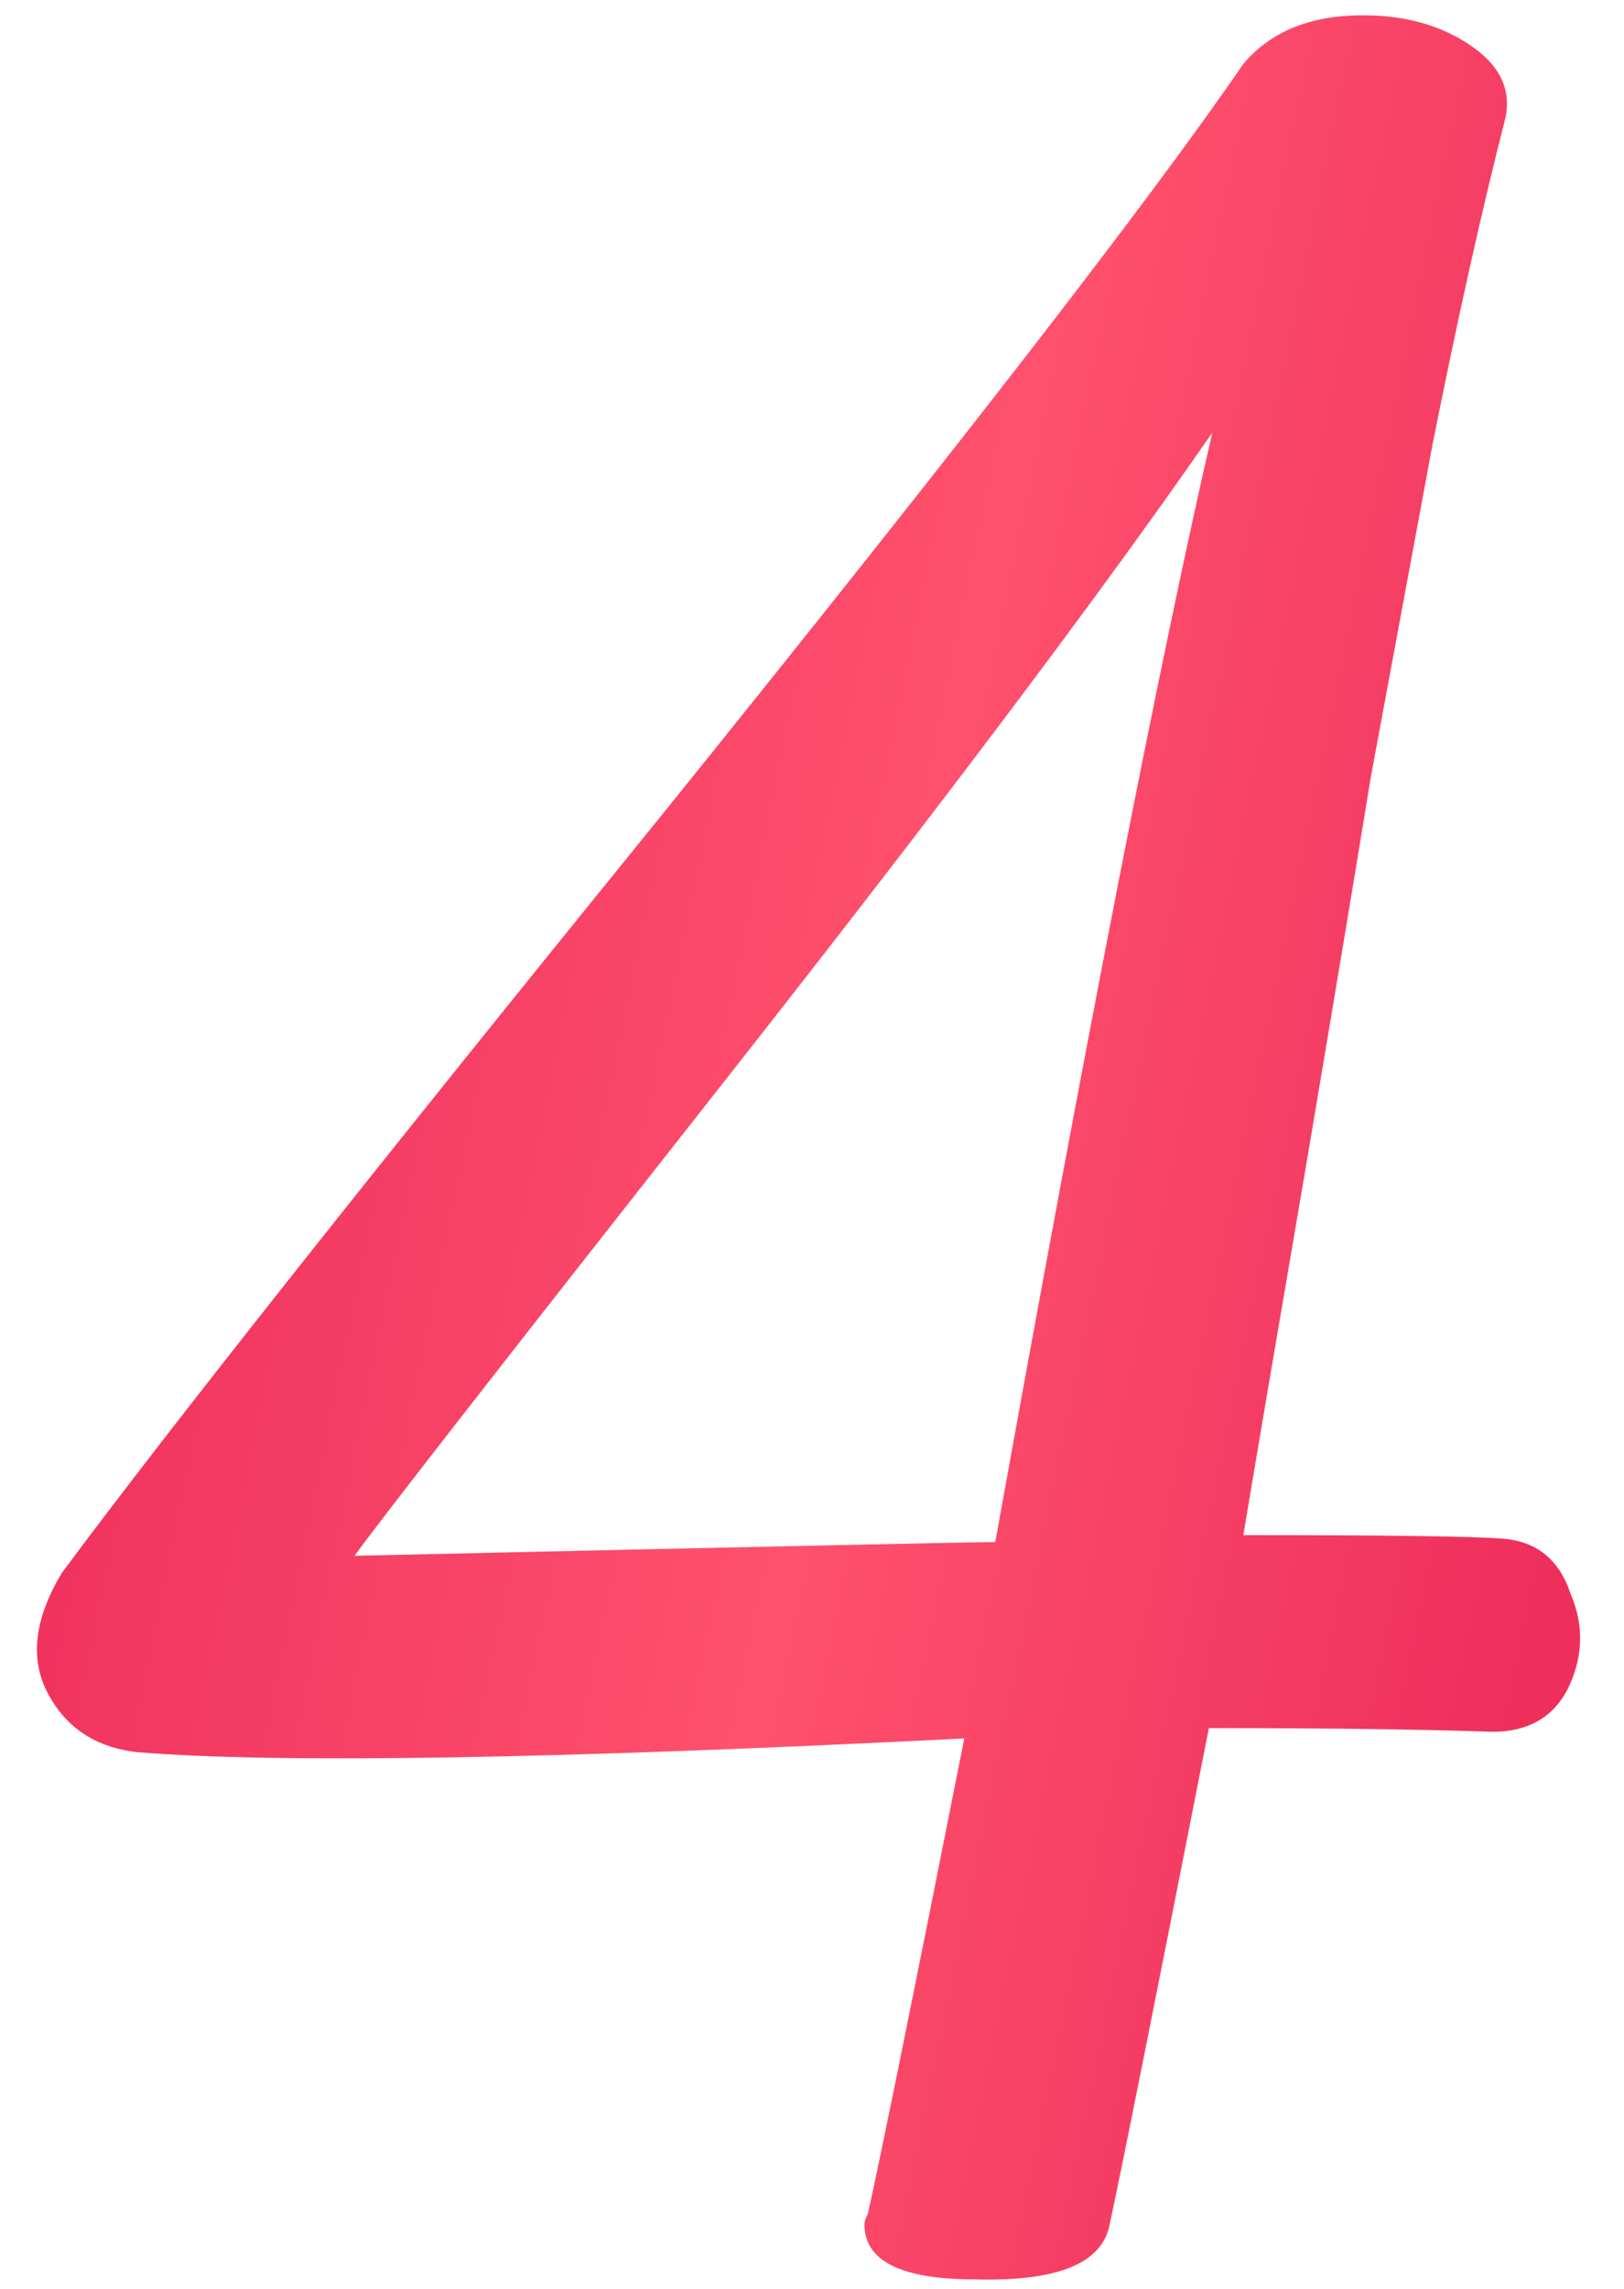 <?xml version="1.0" encoding="UTF-8"?> <svg xmlns="http://www.w3.org/2000/svg" width="44" height="62" viewBox="0 0 44 62" fill="none"> <path d="M33.686 1.731C34.371 0.922 35.335 0.486 36.58 0.424C37.824 0.362 38.882 0.611 39.753 1.171C40.624 1.731 40.966 2.415 40.78 3.224C40.157 5.651 39.504 8.575 38.82 11.998C38.197 15.357 37.637 18.375 37.14 21.051C36.704 23.726 36.113 27.273 35.366 31.691C34.62 36.046 34.06 39.344 33.686 41.584C37.544 41.584 39.877 41.615 40.686 41.678C41.62 41.74 42.242 42.237 42.553 43.171C42.926 44.042 42.895 44.913 42.46 45.784C42.024 46.593 41.277 46.966 40.22 46.904C38.353 46.842 35.864 46.811 32.753 46.811C31.26 54.402 30.357 58.913 30.046 60.344C29.797 61.34 28.584 61.806 26.406 61.744C24.415 61.744 23.42 61.246 23.42 60.251C23.42 60.189 23.451 60.095 23.513 59.971C23.886 58.291 24.757 53.998 26.126 47.091C15.051 47.651 7.584 47.775 3.726 47.464C2.606 47.34 1.797 46.811 1.3 45.877C0.802 44.944 0.926 43.855 1.673 42.611C4.535 38.753 9.98 31.878 18.006 21.984C26.033 12.029 31.26 5.278 33.686 1.731ZM32.846 11.717C29.922 15.949 25.473 21.86 19.5 29.451C13.526 37.042 10.229 41.273 9.606 42.144C20.682 41.895 26.468 41.771 26.966 41.771C29.455 27.957 31.415 17.94 32.846 11.717Z" fill="url(#paint0_linear_1985_577)"></path> <defs> <linearGradient id="paint0_linear_1985_577" x1="8.175" y1="-4.774" x2="49.884" y2="3.803" gradientUnits="userSpaceOnUse"> <stop stop-color="#EE2F5C"></stop> <stop offset="0.526" stop-color="#FF516D"></stop> <stop offset="1" stop-color="#EE2F5C"></stop> </linearGradient> </defs> </svg> 